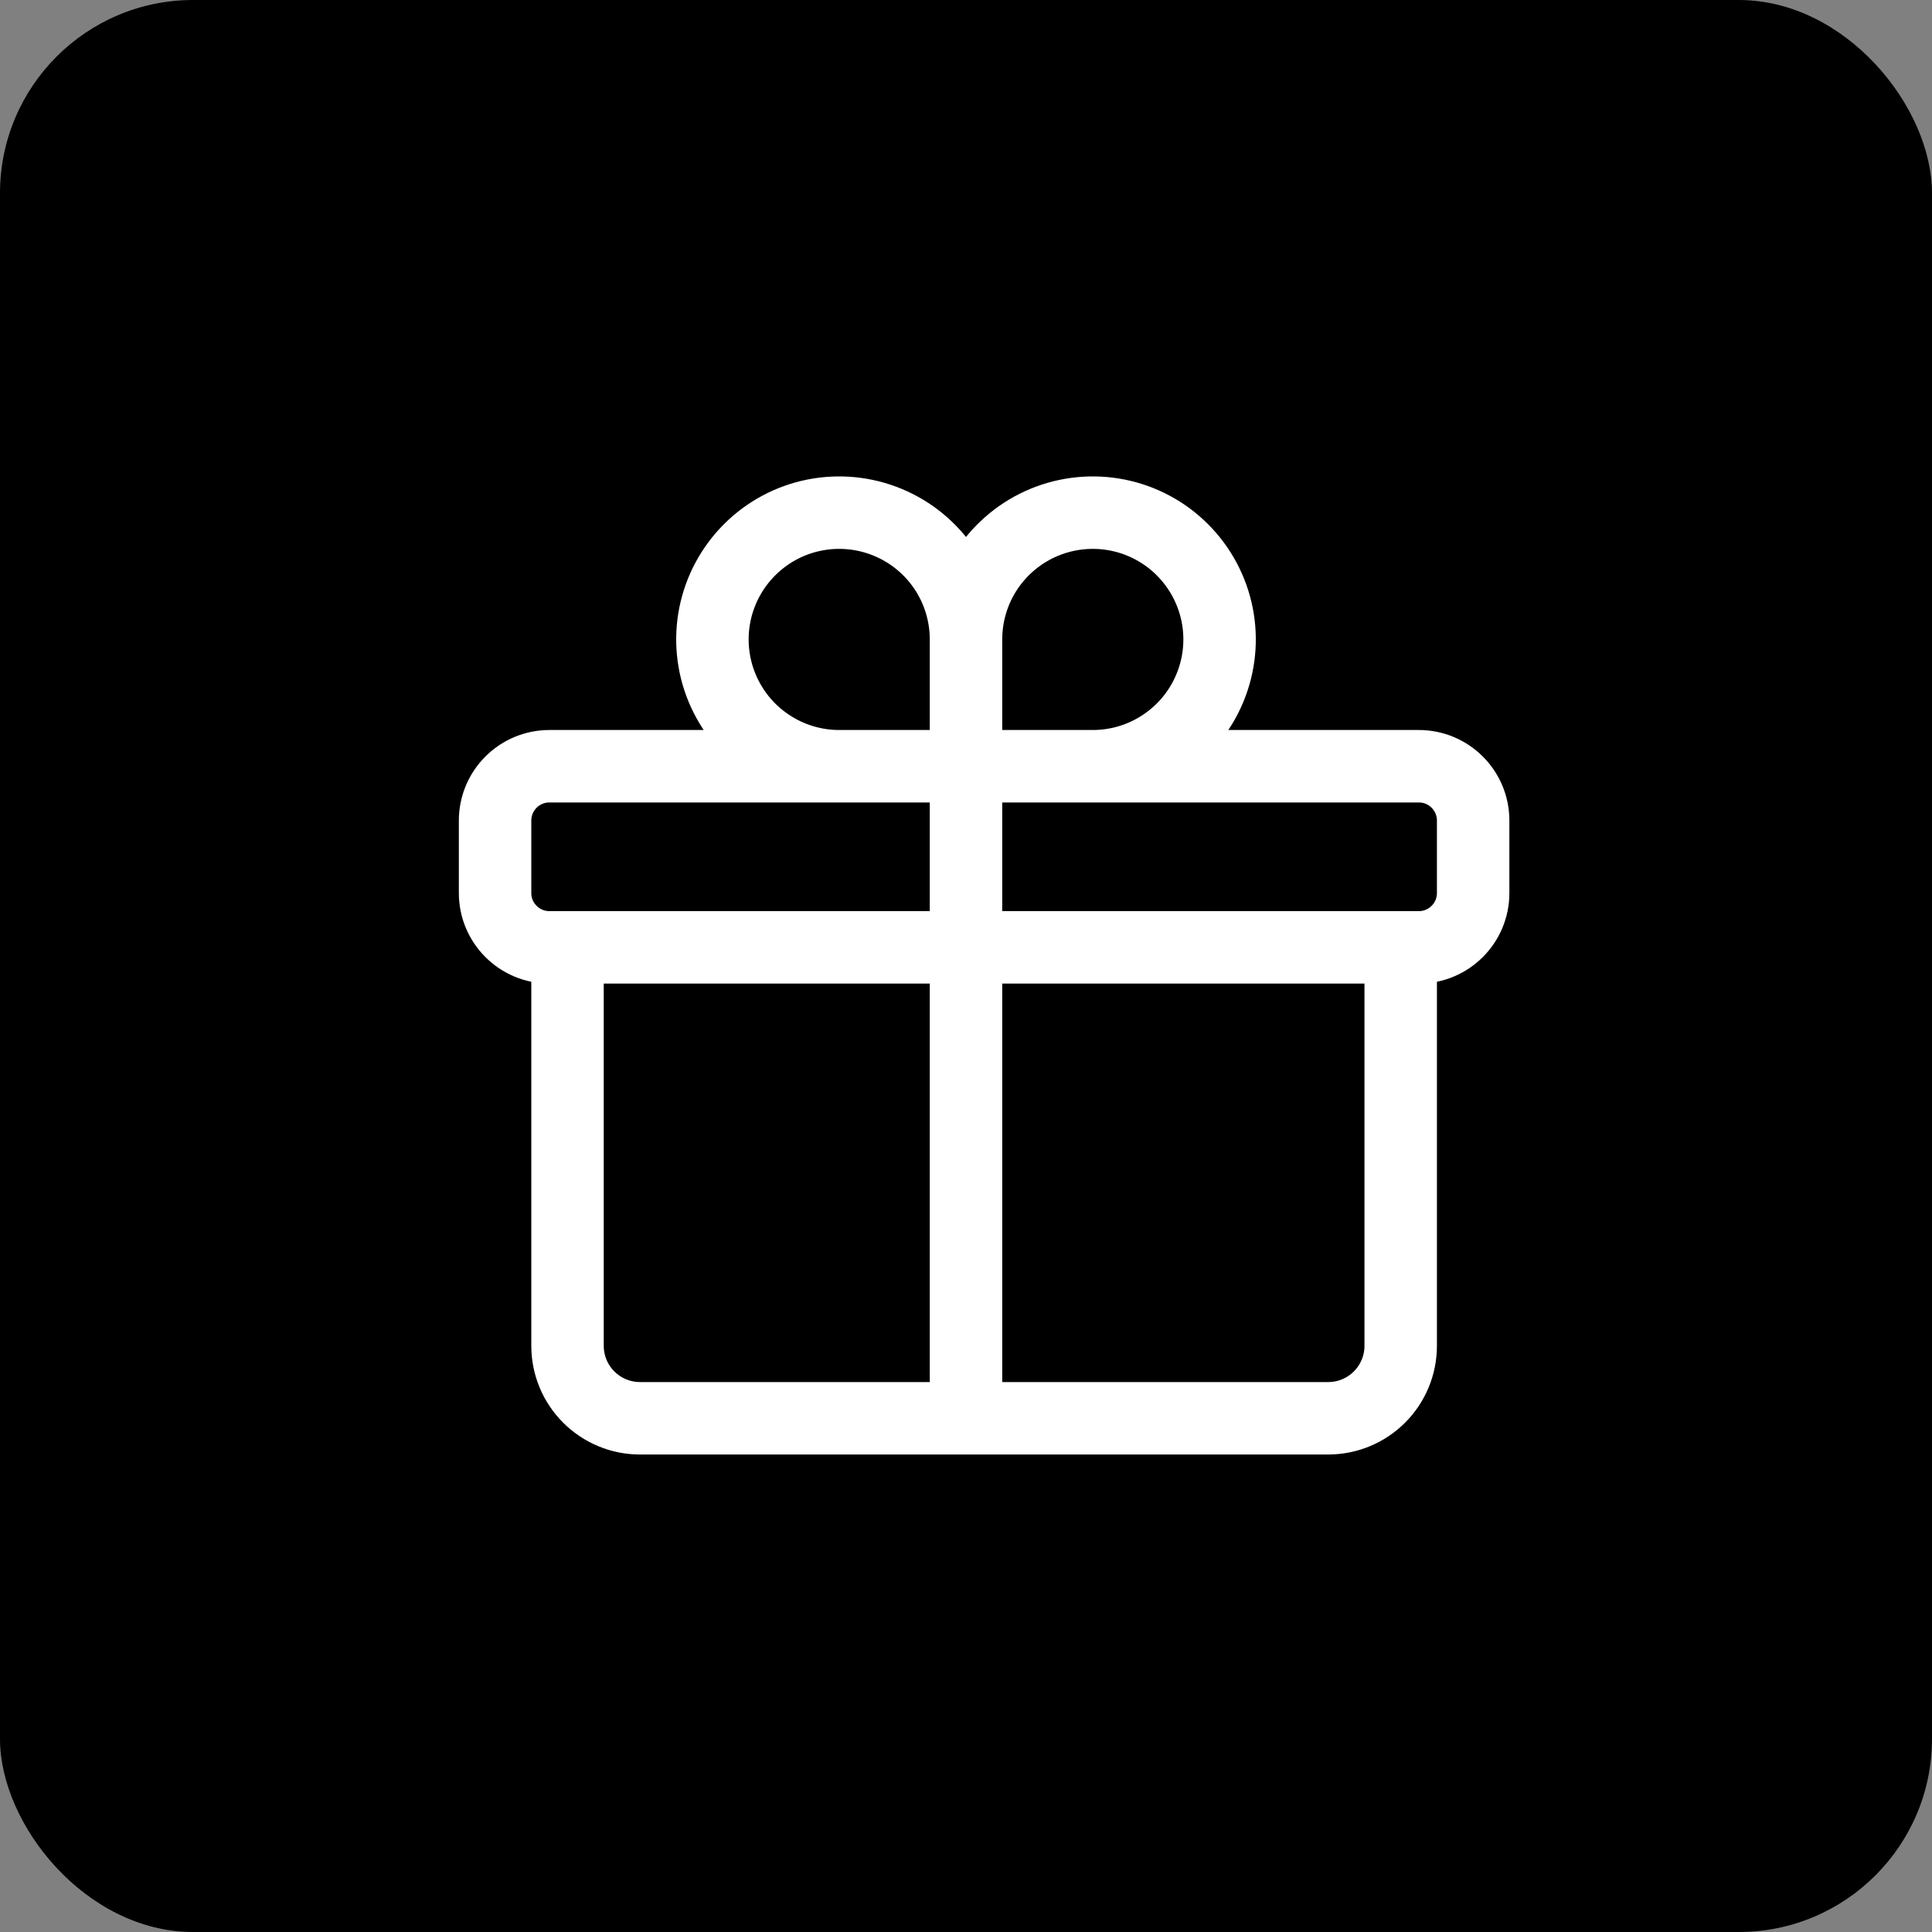 <?xml version="1.0" encoding="utf-8"?>
<svg xmlns="http://www.w3.org/2000/svg" fill="none" height="100%" overflow="visible" preserveAspectRatio="none" style="display: block;" viewBox="0 0 40 40" width="100%">
<rect x="0" y="0" width="40" height="40" fill="#808080" stroke="none"/>
<g id="Frame 2607658">
<g id="Frame 2607655">
<rect fill="black" height="40" rx="4" width="40"/>
<g id="Frame">
<path d="M29 19.614V27.864C29 28.262 28.842 28.643 28.561 28.924C28.279 29.206 27.898 29.364 27.5 29.364H13.25C12.852 29.364 12.471 29.206 12.189 28.924C11.908 28.643 11.75 28.262 11.75 27.864V19.614M20 13.239C20 12.72 19.846 12.212 19.558 11.78C19.269 11.349 18.859 11.012 18.38 10.814C17.9 10.615 17.372 10.563 16.863 10.664C16.354 10.765 15.886 11.015 15.519 11.383C15.152 11.75 14.902 12.217 14.8 12.727C14.699 13.236 14.751 13.764 14.95 14.243C15.149 14.723 15.485 15.133 15.917 15.421C16.348 15.71 16.856 15.864 17.375 15.864H20M20 13.239V15.864M20 13.239C20 12.72 20.154 12.212 20.442 11.78C20.731 11.349 21.141 11.012 21.62 10.814C22.1 10.615 22.628 10.563 23.137 10.664C23.646 10.765 24.114 11.015 24.481 11.383C24.848 11.75 25.098 12.217 25.2 12.727C25.301 13.236 25.249 13.764 25.05 14.243C24.852 14.723 24.515 15.133 24.083 15.421C23.652 15.71 23.144 15.864 22.625 15.864H20M20 15.864V29.364M11.375 19.614H29.375C29.996 19.614 30.5 19.11 30.5 18.489V16.989C30.5 16.368 29.996 15.864 29.375 15.864H11.375C10.754 15.864 10.25 16.368 10.25 16.989V18.489C10.25 19.11 10.754 19.614 11.375 19.614Z" id="Vector" stroke="white" stroke-linecap="round" stroke-width="1.5"/>
</g>
</g>
</g>
</svg>
